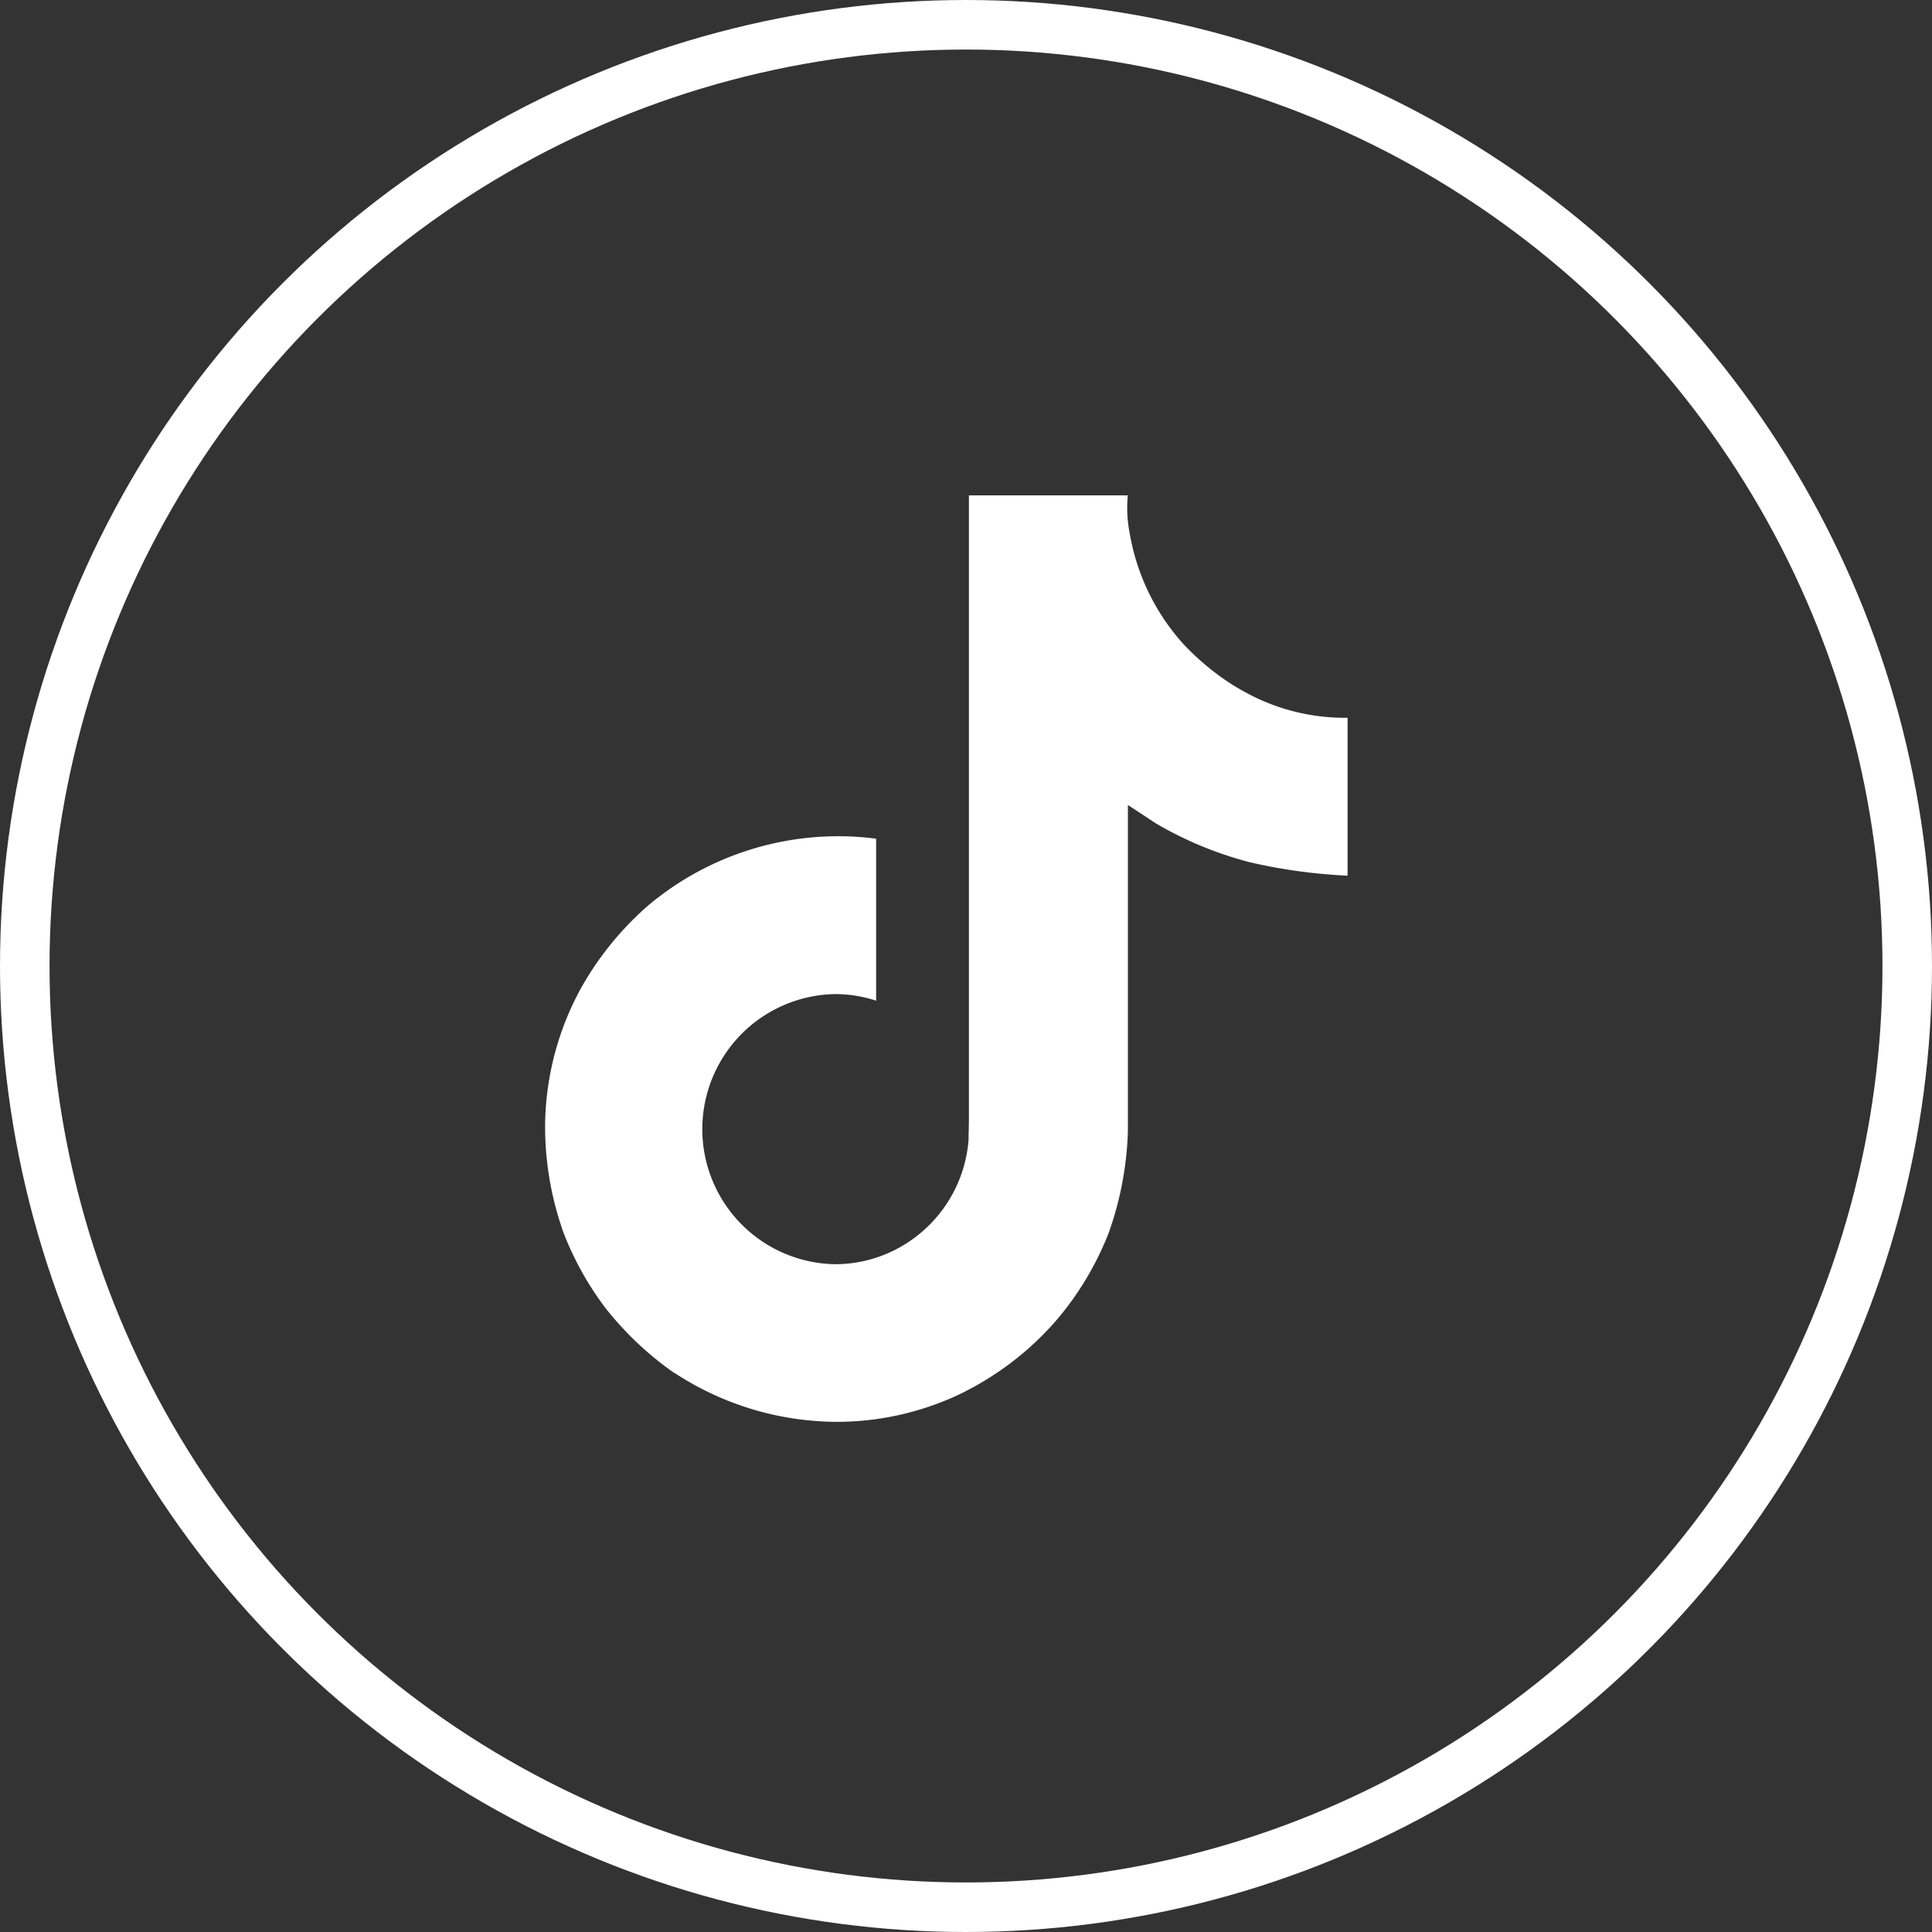 <?xml version="1.0" encoding="UTF-8"?> <svg xmlns="http://www.w3.org/2000/svg" id="Component_11_3" data-name="Component 11 – 3" width="39" height="39" viewBox="0 0 39 39"><rect x="0" y="0" width="39" height="39" fill="#333333" stroke="none"/><g id="Ellipse_19" data-name="Ellipse 19" fill="none" stroke="#fff" stroke-width="1"><circle cx="19.5" cy="19.5" r="19.5" stroke="none"></circle><circle cx="19.5" cy="19.5" r="19" fill="none"></circle></g><path id="Icon_akar-tiktok-fill" data-name="Icon akar-tiktok-fill" d="M17.557,5.123a4.258,4.258,0,0,1-.368-.214,5.175,5.175,0,0,1-.945-.8,4.451,4.451,0,0,1-1.065-2.2h0a2.67,2.67,0,0,1-.042-.784H11.93V13.541c0,.166,0,.332-.007.494,0,.02,0,.038,0,.061a.105.105,0,0,1,0,.027v.007a2.725,2.725,0,0,1-1.371,2.164,2.68,2.68,0,0,1-1.329.351,2.727,2.727,0,0,1,0-5.453,2.683,2.683,0,0,1,.834.133l0-3.27A5.964,5.964,0,0,0,5.459,9.4a6.3,6.3,0,0,0-1.375,1.7,5.873,5.873,0,0,0-.709,2.7,6.361,6.361,0,0,0,.345,2.131v.008a6.259,6.259,0,0,0,.872,1.589,6.527,6.527,0,0,0,1.391,1.313v-.008l.007.008a6.013,6.013,0,0,0,3.278.986,5.813,5.813,0,0,0,2.433-.538A6.1,6.1,0,0,0,13.675,17.8a6.173,6.173,0,0,0,1.077-1.789,6.7,6.7,0,0,0,.387-2.046V7.376c.039.023.558.366.558.366a7.418,7.418,0,0,0,1.914.791,11.047,11.047,0,0,0,1.963.269V5.614a4.166,4.166,0,0,1-2.018-.49Z" transform="translate(7.629 8.875)" fill="#fff"></path></svg> 